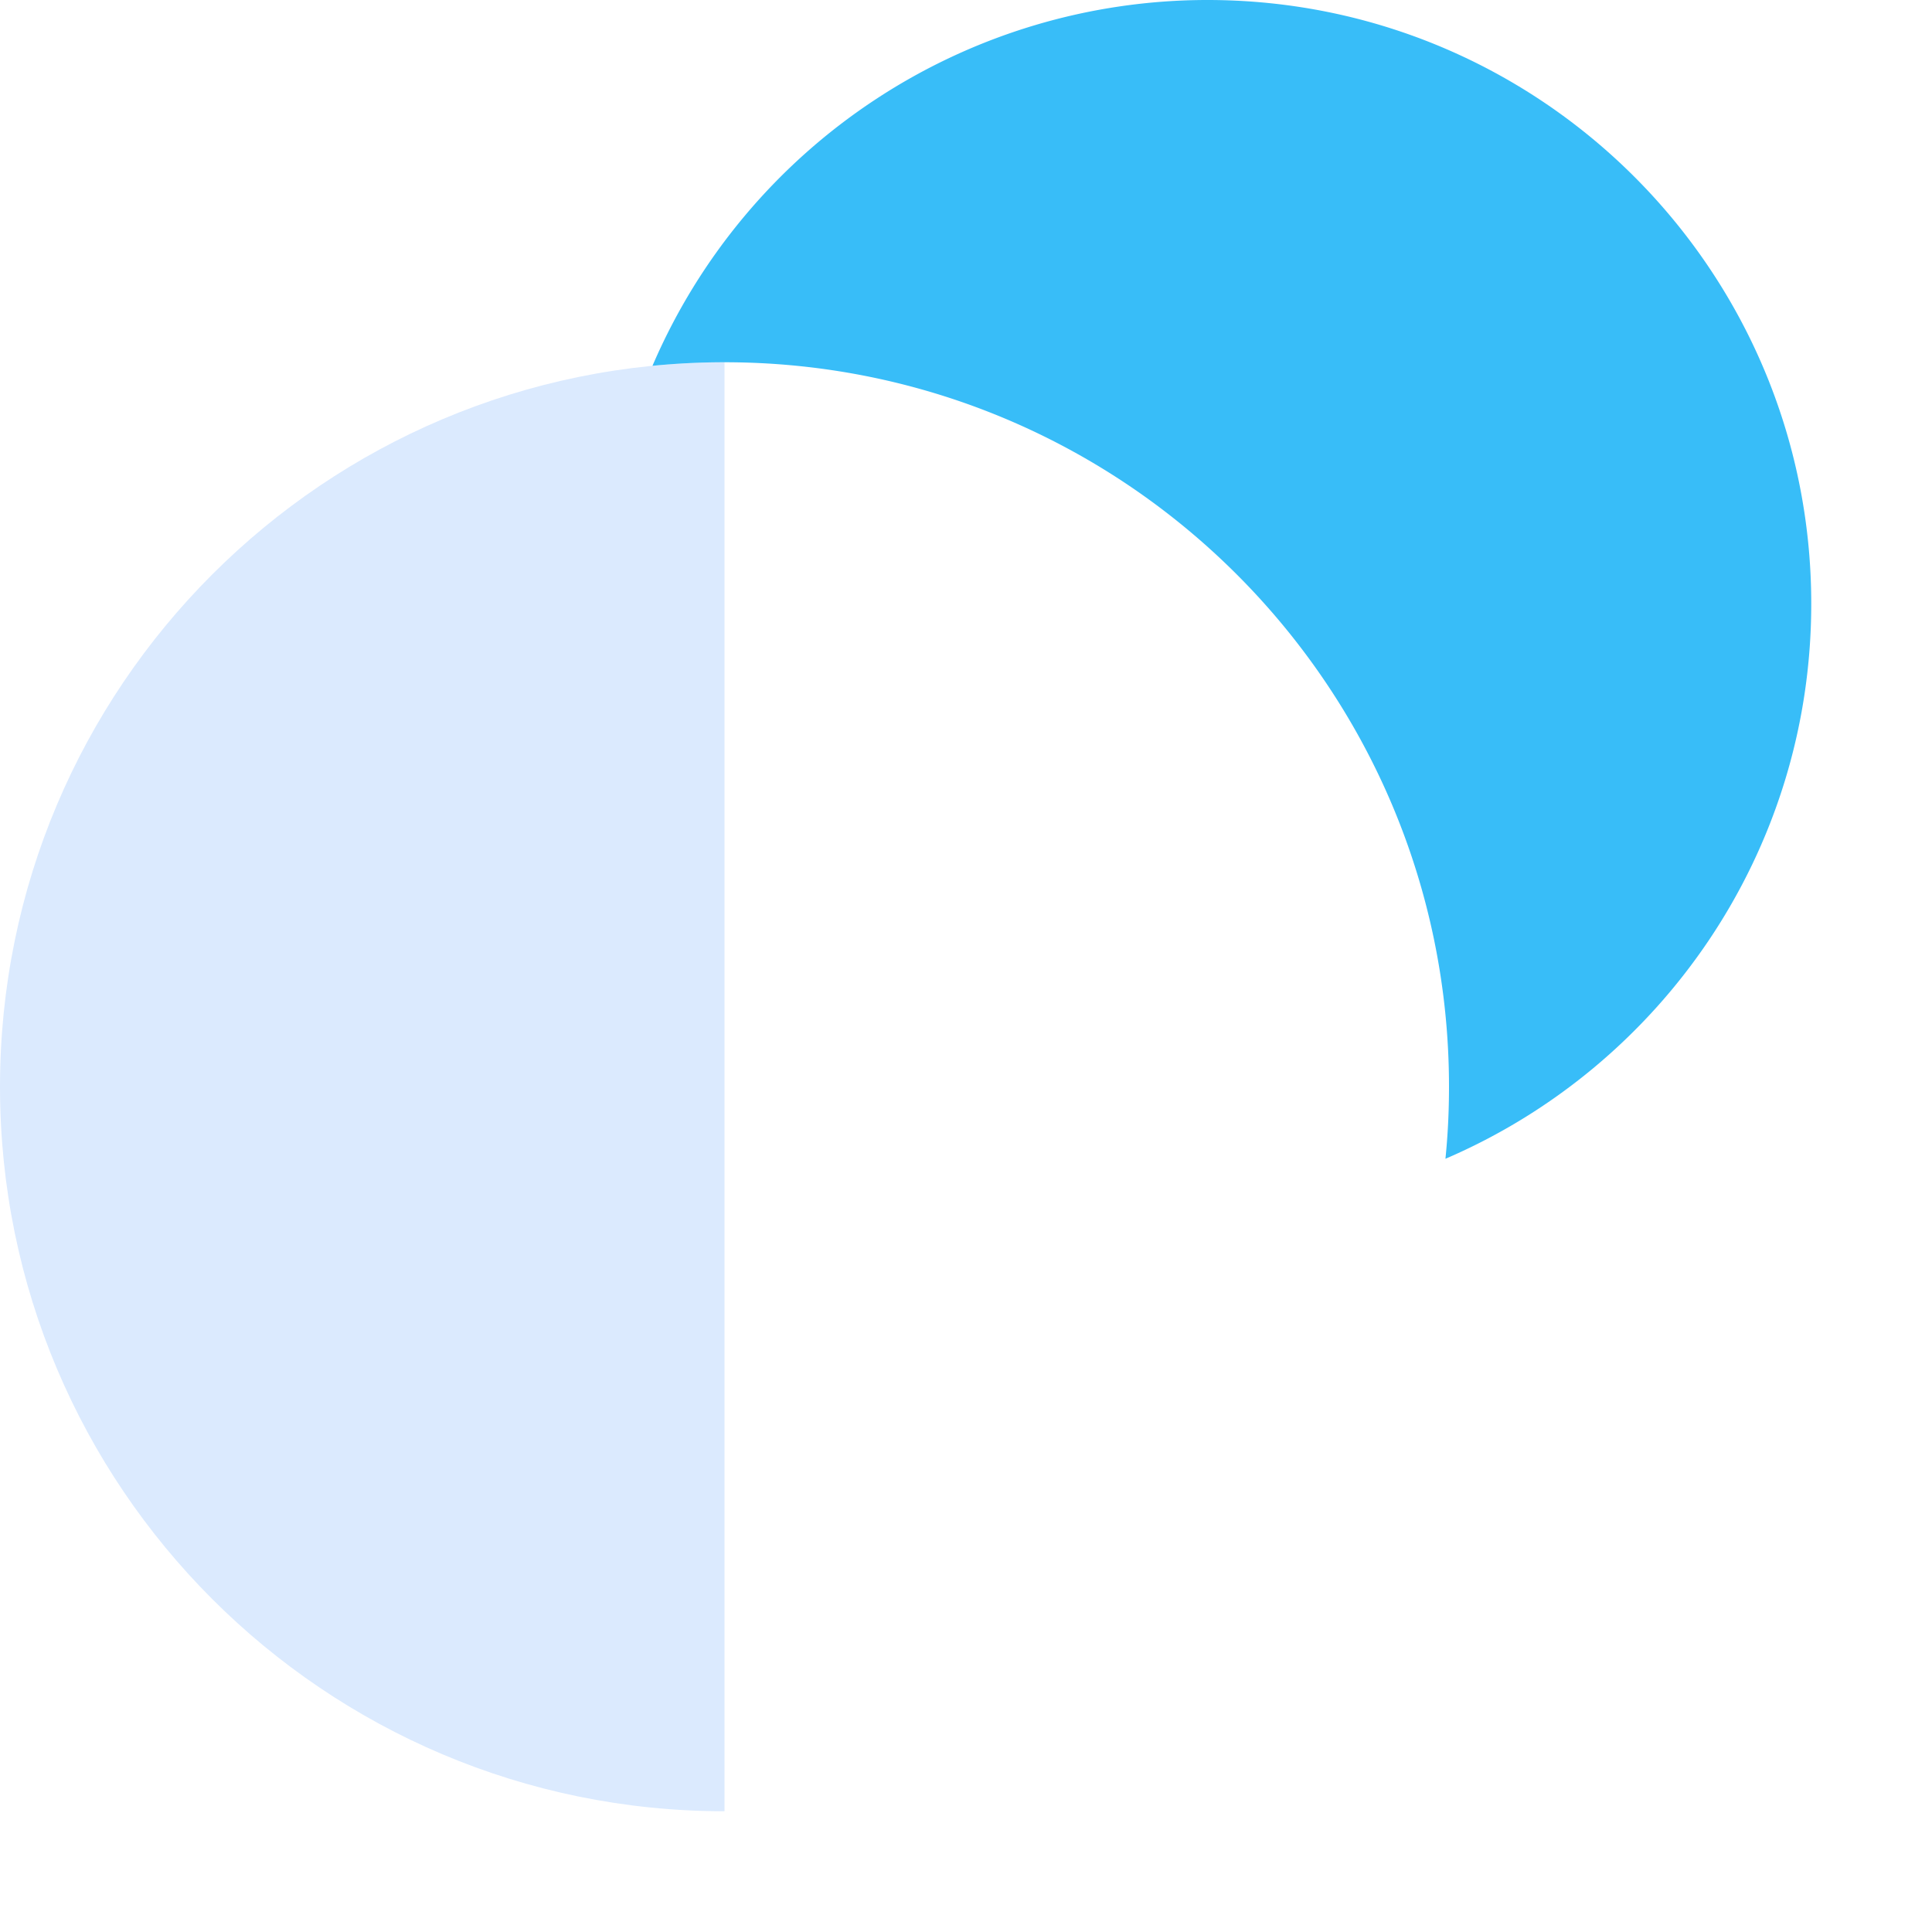 <svg xmlns="http://www.w3.org/2000/svg" width="32" height="32" viewBox="0 0 32 32">
  <!-- Base semicircle -->
  <path
    fill="#DBEAFE"
    d="M12 6v24C5.373 30 0 24.627 0 18S5.373 6 12 6Z"
  />
  <!-- Overlay circle slice -->
  <path
    fill="#38BDF8"
    d="M10.807 6.059A10.003 10.003 0 0 1 20 0c5.523 0 10 4.477 10 10 0 4.123-2.496 7.664-6.059 9.193.04-.392.059-.79.059-1.193 0-6.627-5.373-12-12-12-.403 0-.8.02-1.193.059Z"
  />
</svg>


